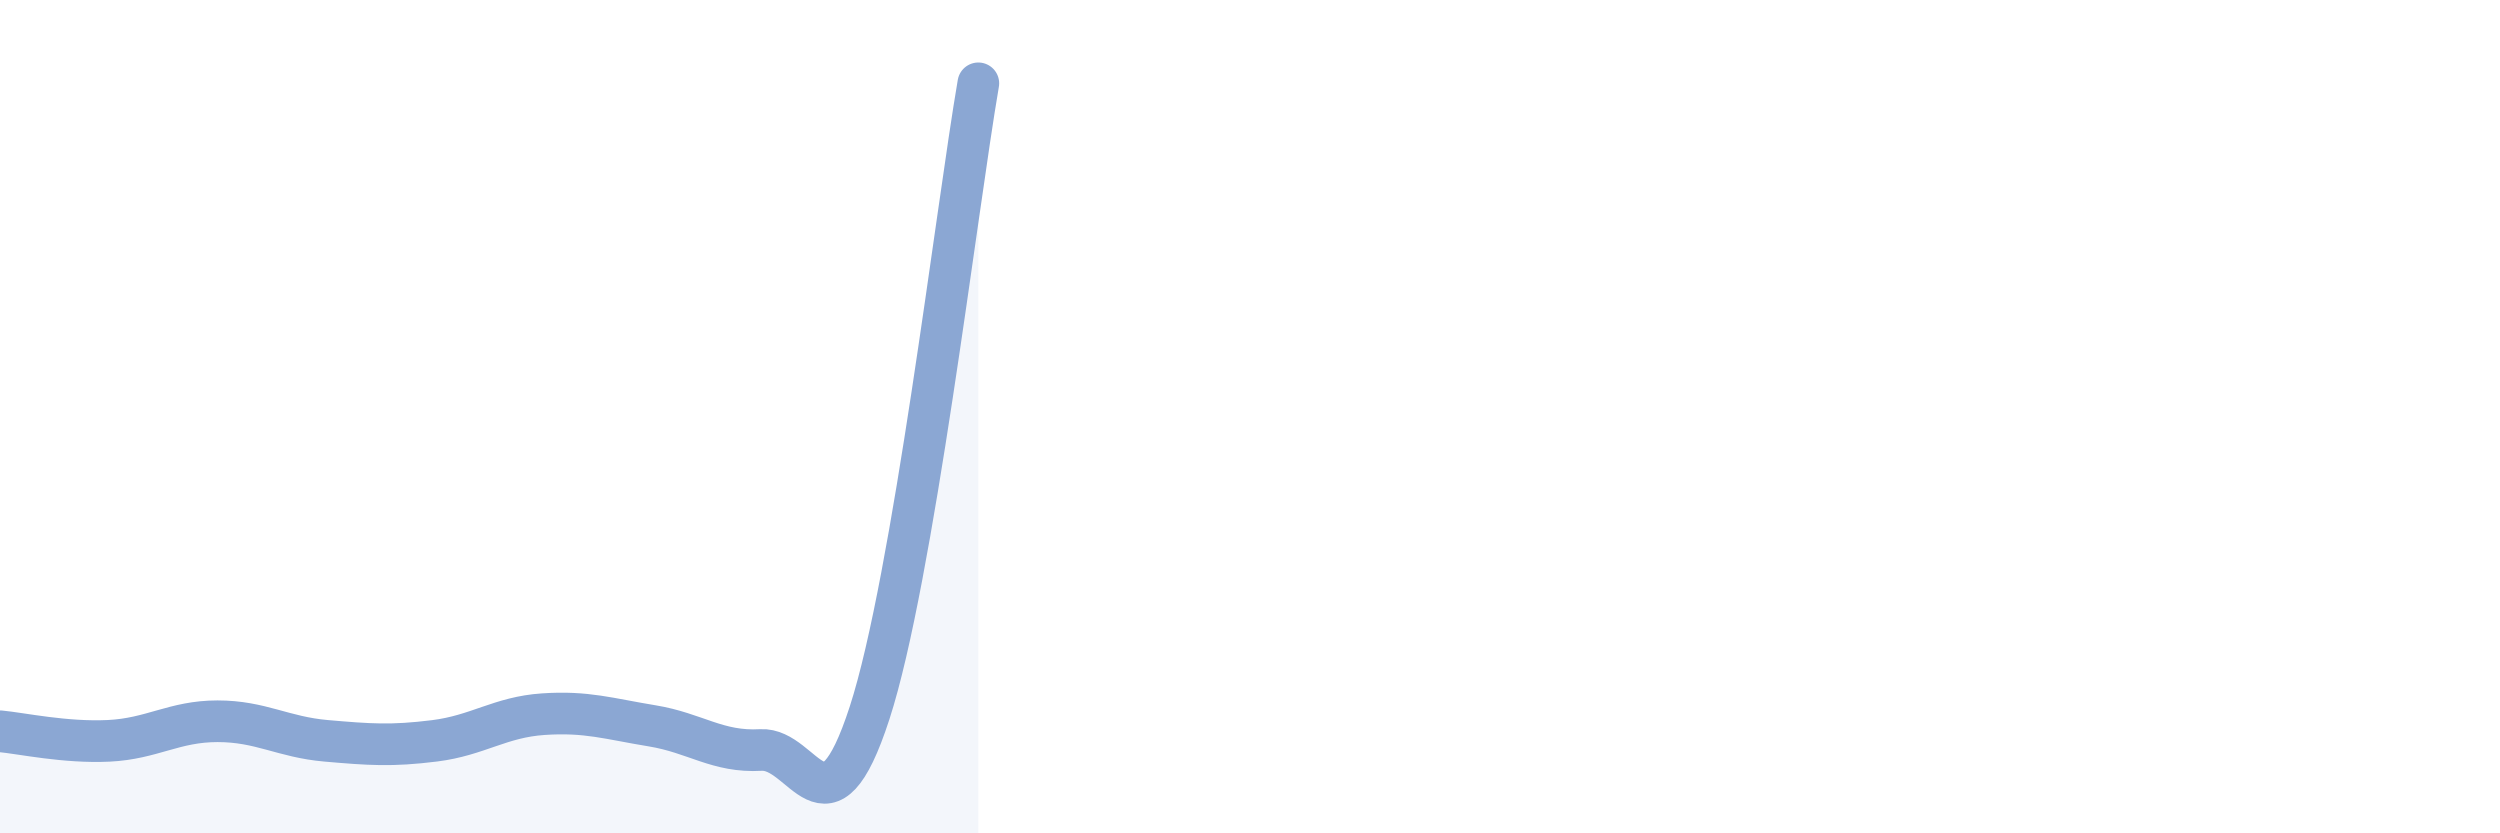 
    <svg width="60" height="20" viewBox="0 0 60 20" xmlns="http://www.w3.org/2000/svg">
      <path
        d="M 0,17.55 C 0.52,17.6 1.57,17.83 2.61,17.78 C 3.65,17.73 4.18,17.31 5.22,17.31 C 6.26,17.31 6.79,17.69 7.83,17.78 C 8.87,17.87 9.39,17.91 10.43,17.78 C 11.47,17.65 12,17.21 13.04,17.14 C 14.08,17.07 14.61,17.25 15.65,17.42 C 16.69,17.59 17.22,18.06 18.26,18 C 19.3,17.94 19.83,20.31 20.87,17.11 C 21.91,13.91 22.96,5.02 23.48,2L23.48 20L0 20Z"
        fill="#8ba7d3"
        opacity="0.1"
        stroke-linecap="round"
        stroke-linejoin="round"
      />
      <path
        d="M 0,17.55 C 0.52,17.6 1.57,17.83 2.61,17.78 C 3.65,17.73 4.18,17.31 5.22,17.31 C 6.26,17.31 6.79,17.69 7.83,17.78 C 8.87,17.87 9.39,17.91 10.43,17.78 C 11.47,17.65 12,17.21 13.04,17.14 C 14.08,17.07 14.61,17.25 15.65,17.42 C 16.69,17.59 17.22,18.06 18.26,18 C 19.3,17.94 19.83,20.31 20.87,17.11 C 21.91,13.91 22.96,5.02 23.48,2"
        stroke="#8ba7d3"
        stroke-width="1"
        fill="none"
        stroke-linecap="round"
        stroke-linejoin="round"
      />
    </svg>
  